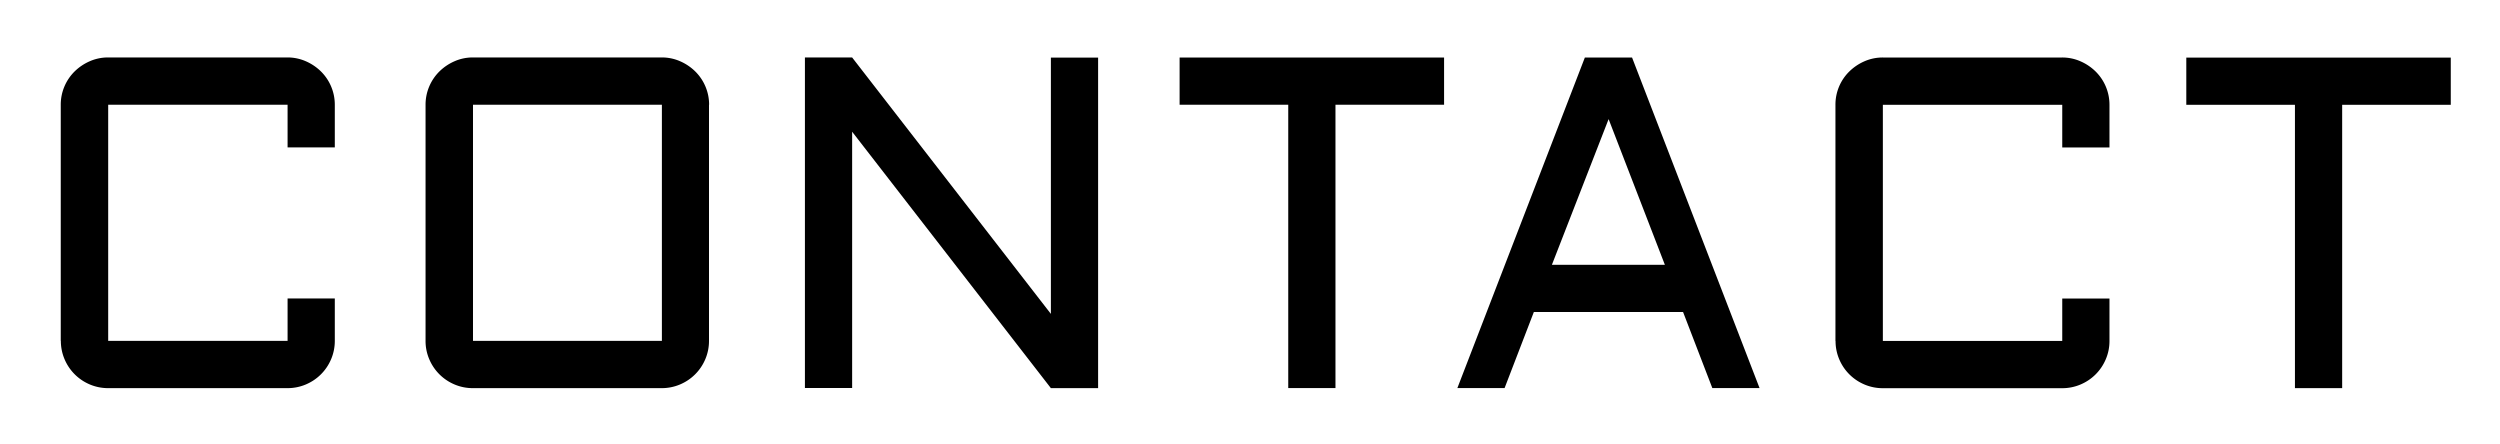 <svg id="btn_contact" xmlns="http://www.w3.org/2000/svg" width="90" height="16" viewBox="0 0 90 16">
  <defs>
    <style>
      .cls-1 {
        fill: #999;
        opacity: 0;
      }

      .cls-2 {
        fill-rule: evenodd;
      }
    </style>
  </defs>
  <rect id="space" class="cls-1" width="90" height="16"/>
  <path id="text" class="cls-2" d="M482.191,629.271a1.677,1.677,0,0,0,.133.66,1.7,1.7,0,0,0,.909.909,1.677,1.677,0,0,0,.66.133h6.458a1.677,1.677,0,0,0,.66-0.133,1.7,1.7,0,0,0,.909-0.909,1.677,1.677,0,0,0,.133-0.66v-1.527h-1.7v1.527h-6.458v-8.5h6.458v1.536h1.7v-1.536a1.681,1.681,0,0,0-.5-1.2,1.8,1.8,0,0,0-.544-0.366,1.629,1.629,0,0,0-.66-0.137h-6.458a1.629,1.629,0,0,0-.66.137,1.814,1.814,0,0,0-.544.366,1.681,1.681,0,0,0-.5,1.2v8.5Zm23.337-8.5a1.681,1.681,0,0,0-.5-1.2,1.8,1.8,0,0,0-.544-0.366,1.622,1.622,0,0,0-.66-0.137h-6.8a1.622,1.622,0,0,0-.66.137,1.8,1.8,0,0,0-.544.366,1.681,1.681,0,0,0-.5,1.2v8.5a1.66,1.66,0,0,0,.133.66,1.7,1.7,0,0,0,.909.909,1.67,1.67,0,0,0,.66.133h6.8a1.67,1.67,0,0,0,.66-0.133,1.7,1.7,0,0,0,.909-0.909,1.677,1.677,0,0,0,.133-0.66v-8.5Zm-1.7,0v8.5h-6.8v-8.5h6.8Zm6.849,0.971,7.155,9.231h1.7v-11.9h-1.7V628.3l-7.155-9.231h-1.7v11.9h1.7v-9.231Zm11.79-.971h3.91v10.2h1.7v-10.2h3.91v-1.7h-9.521v1.7Zm14.588-1.7-4.59,11.9h1.7l1.054-2.74h5.371l1.054,2.74h1.7l-4.59-11.9h-1.7Zm0.855,2.217,2.026,5.246h-4.068Zm8.17,7.985a1.676,1.676,0,0,0,.132.66,1.7,1.7,0,0,0,.909.909,1.677,1.677,0,0,0,.66.133h6.458a1.67,1.67,0,0,0,.66-0.133,1.7,1.7,0,0,0,.909-0.909,1.66,1.66,0,0,0,.133-0.66v-1.527h-1.7v1.527h-6.458v-8.5h6.458v1.536h1.7v-1.536a1.681,1.681,0,0,0-.5-1.2,1.8,1.8,0,0,0-.544-0.366,1.622,1.622,0,0,0-.66-0.137h-6.458a1.629,1.629,0,0,0-.66.137,1.809,1.809,0,0,0-.543.366,1.67,1.67,0,0,0-.5,1.2v8.5Zm12.629-8.5h3.909v10.2h1.7v-10.2h3.91v-1.7h-9.521v1.7Z" transform="translate(-480 -617)"/>
</svg>
